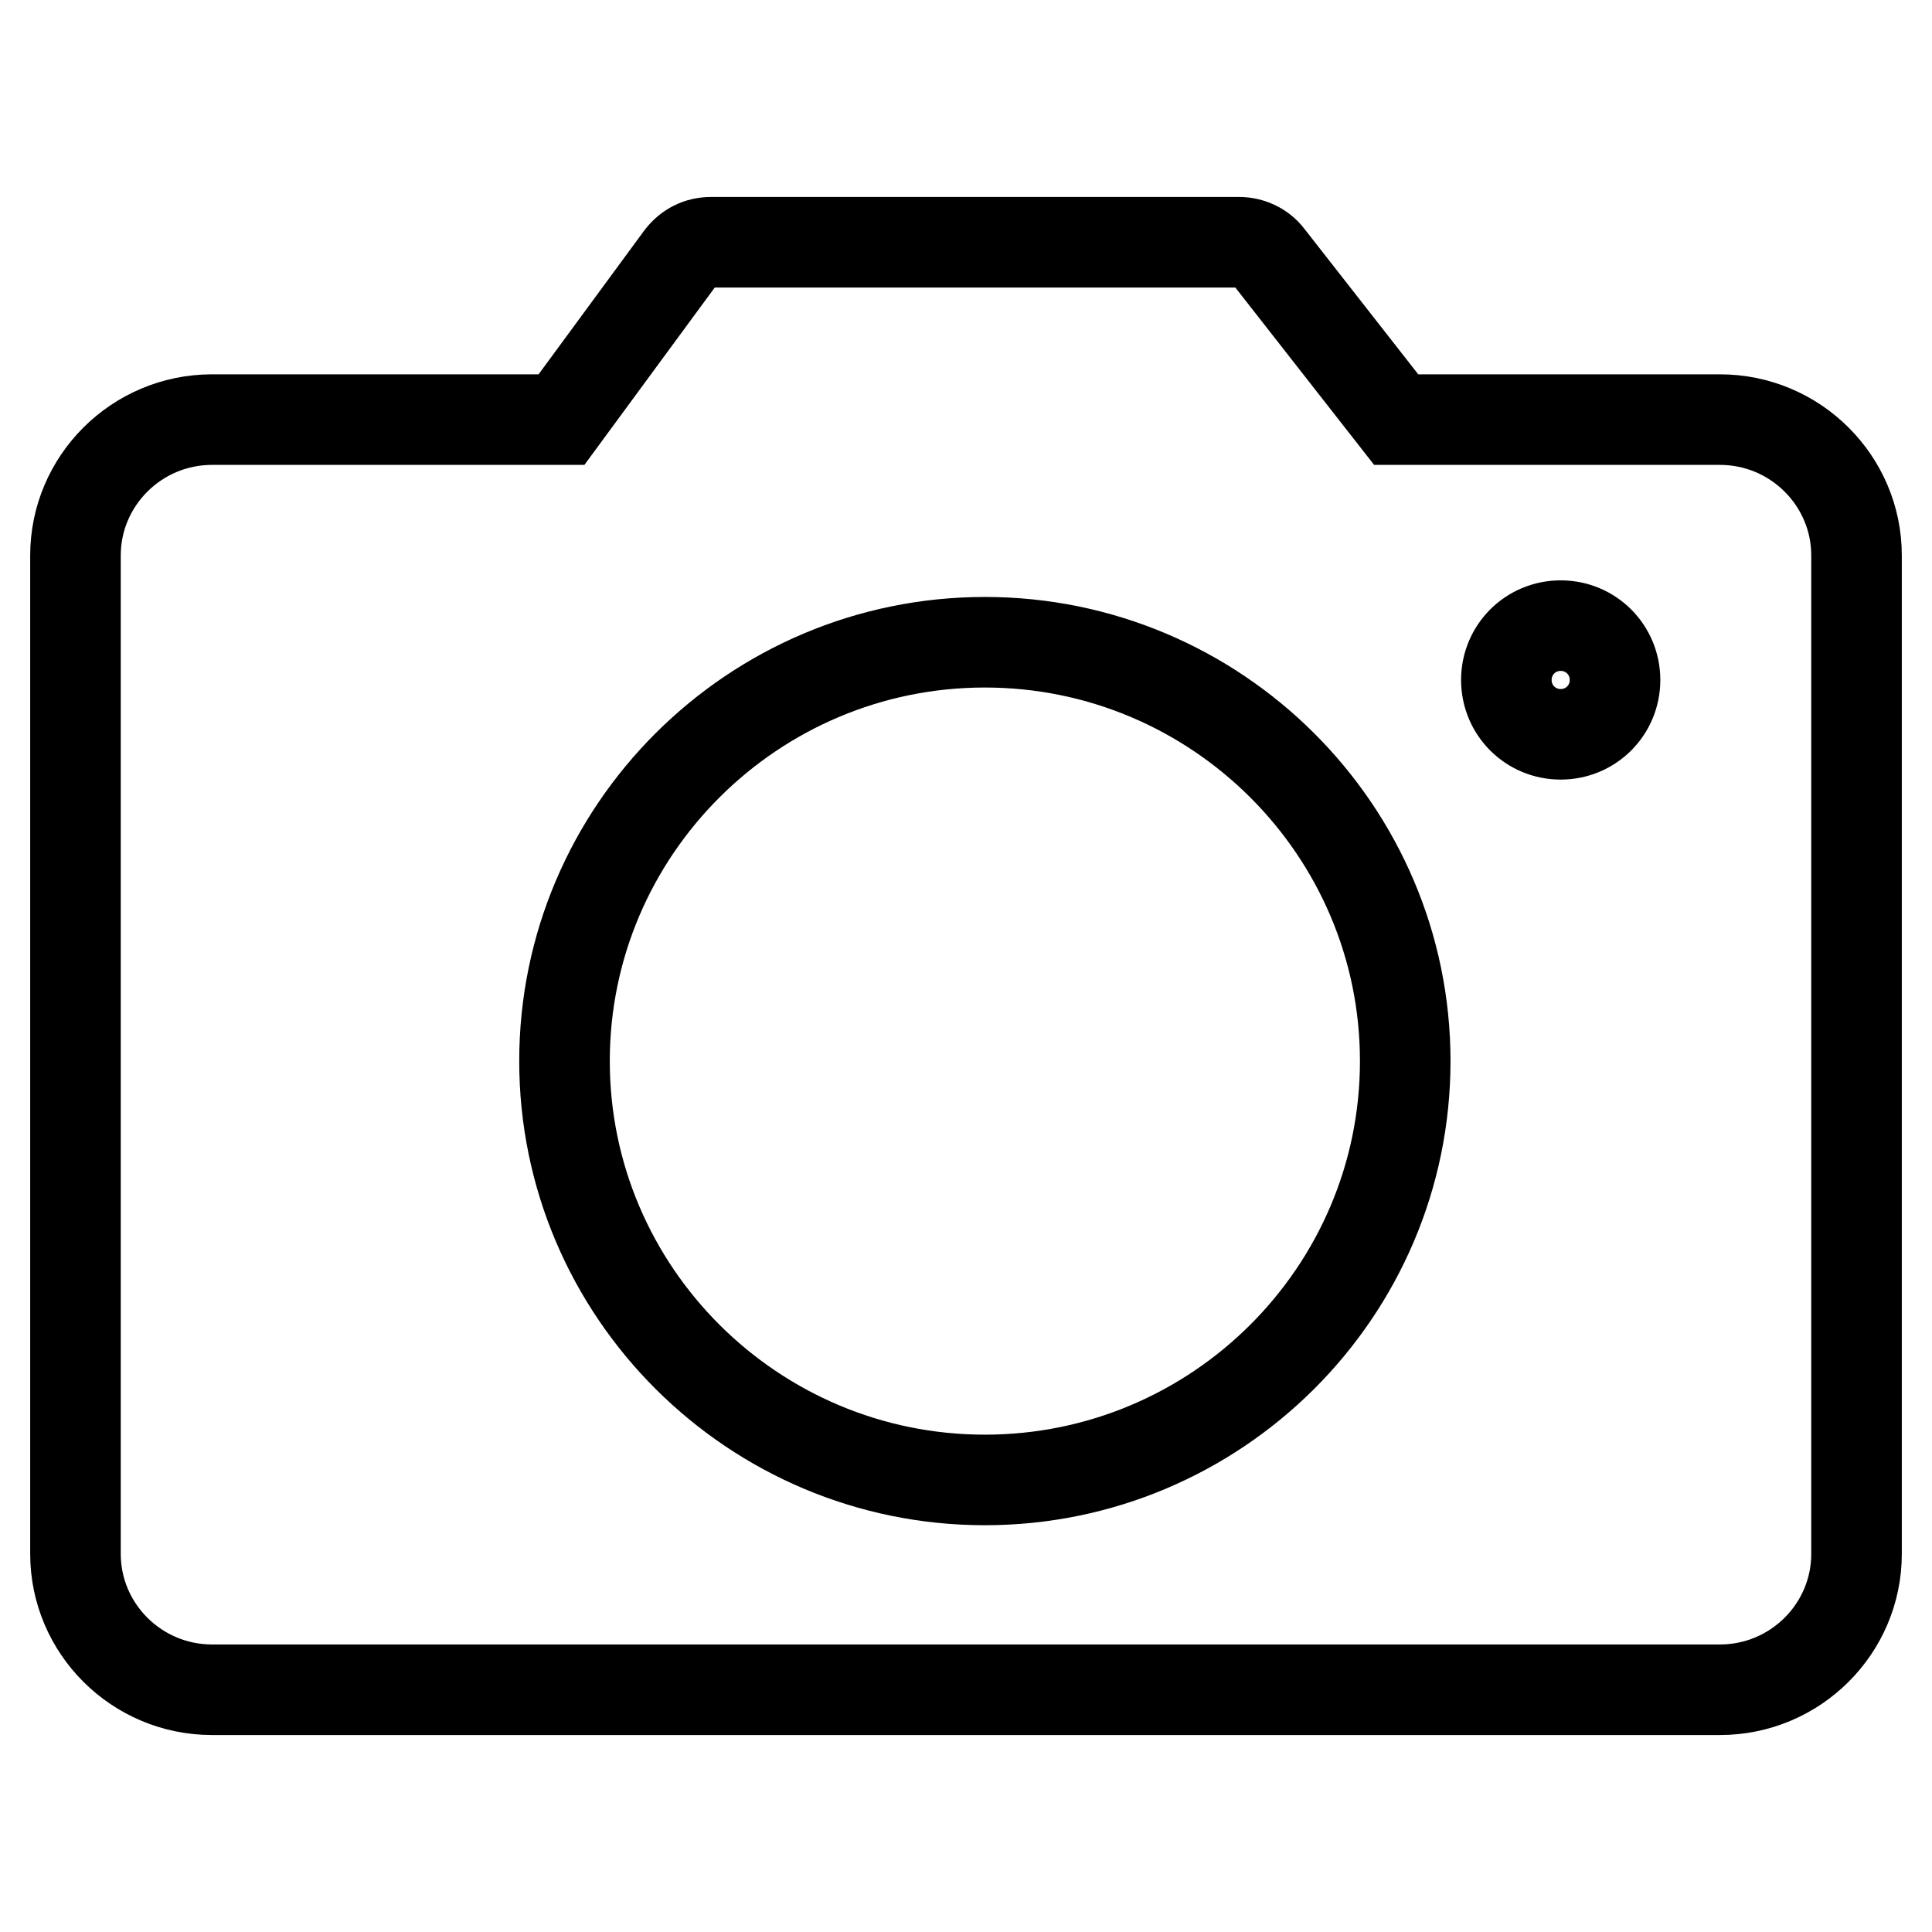 <?xml version="1.0" encoding="utf-8"?>
<!-- Svg Vector Icons : http://www.onlinewebfonts.com/icon -->
<!DOCTYPE svg PUBLIC "-//W3C//DTD SVG 1.1//EN" "http://www.w3.org/Graphics/SVG/1.1/DTD/svg11.dtd">
<svg version="1.1" xmlns="http://www.w3.org/2000/svg" xmlns:xlink="http://www.w3.org/1999/xlink" x="0px" y="0px" viewBox="0 0 256 256" enable-background="new 0 0 256 256" xml:space="preserve">
<g> <path stroke-width="12" fill-opacity="0" stroke="#000000"  d="M227.9,55.6H185L168.1,34c-0.9-1.2-2.4-1.9-3.9-1.9h-70c-1.6,0-3,0.7-4,2L74.4,55.6H28.1 c-10,0-18.1,8.1-18.1,18v132.3c0,9.9,8.1,18,18.1,18h199.8c10,0,18.1-8.1,18.1-18V73.6C246,63.7,237.9,55.6,227.9,55.6L227.9,55.6z  M74.8,140.6c0-30.6,25-55.5,55.7-55.5s55.7,24.9,55.7,55.5c0,30.6-25,55.5-55.7,55.5S74.8,171.2,74.8,140.6z M206.8,97.3 c-4,0-7.2-3.2-7.2-7.2s3.2-7.2,7.2-7.2c4,0,7.2,3.2,7.2,7.2S210.8,97.3,206.8,97.3L206.8,97.3z"/></g>
</svg>